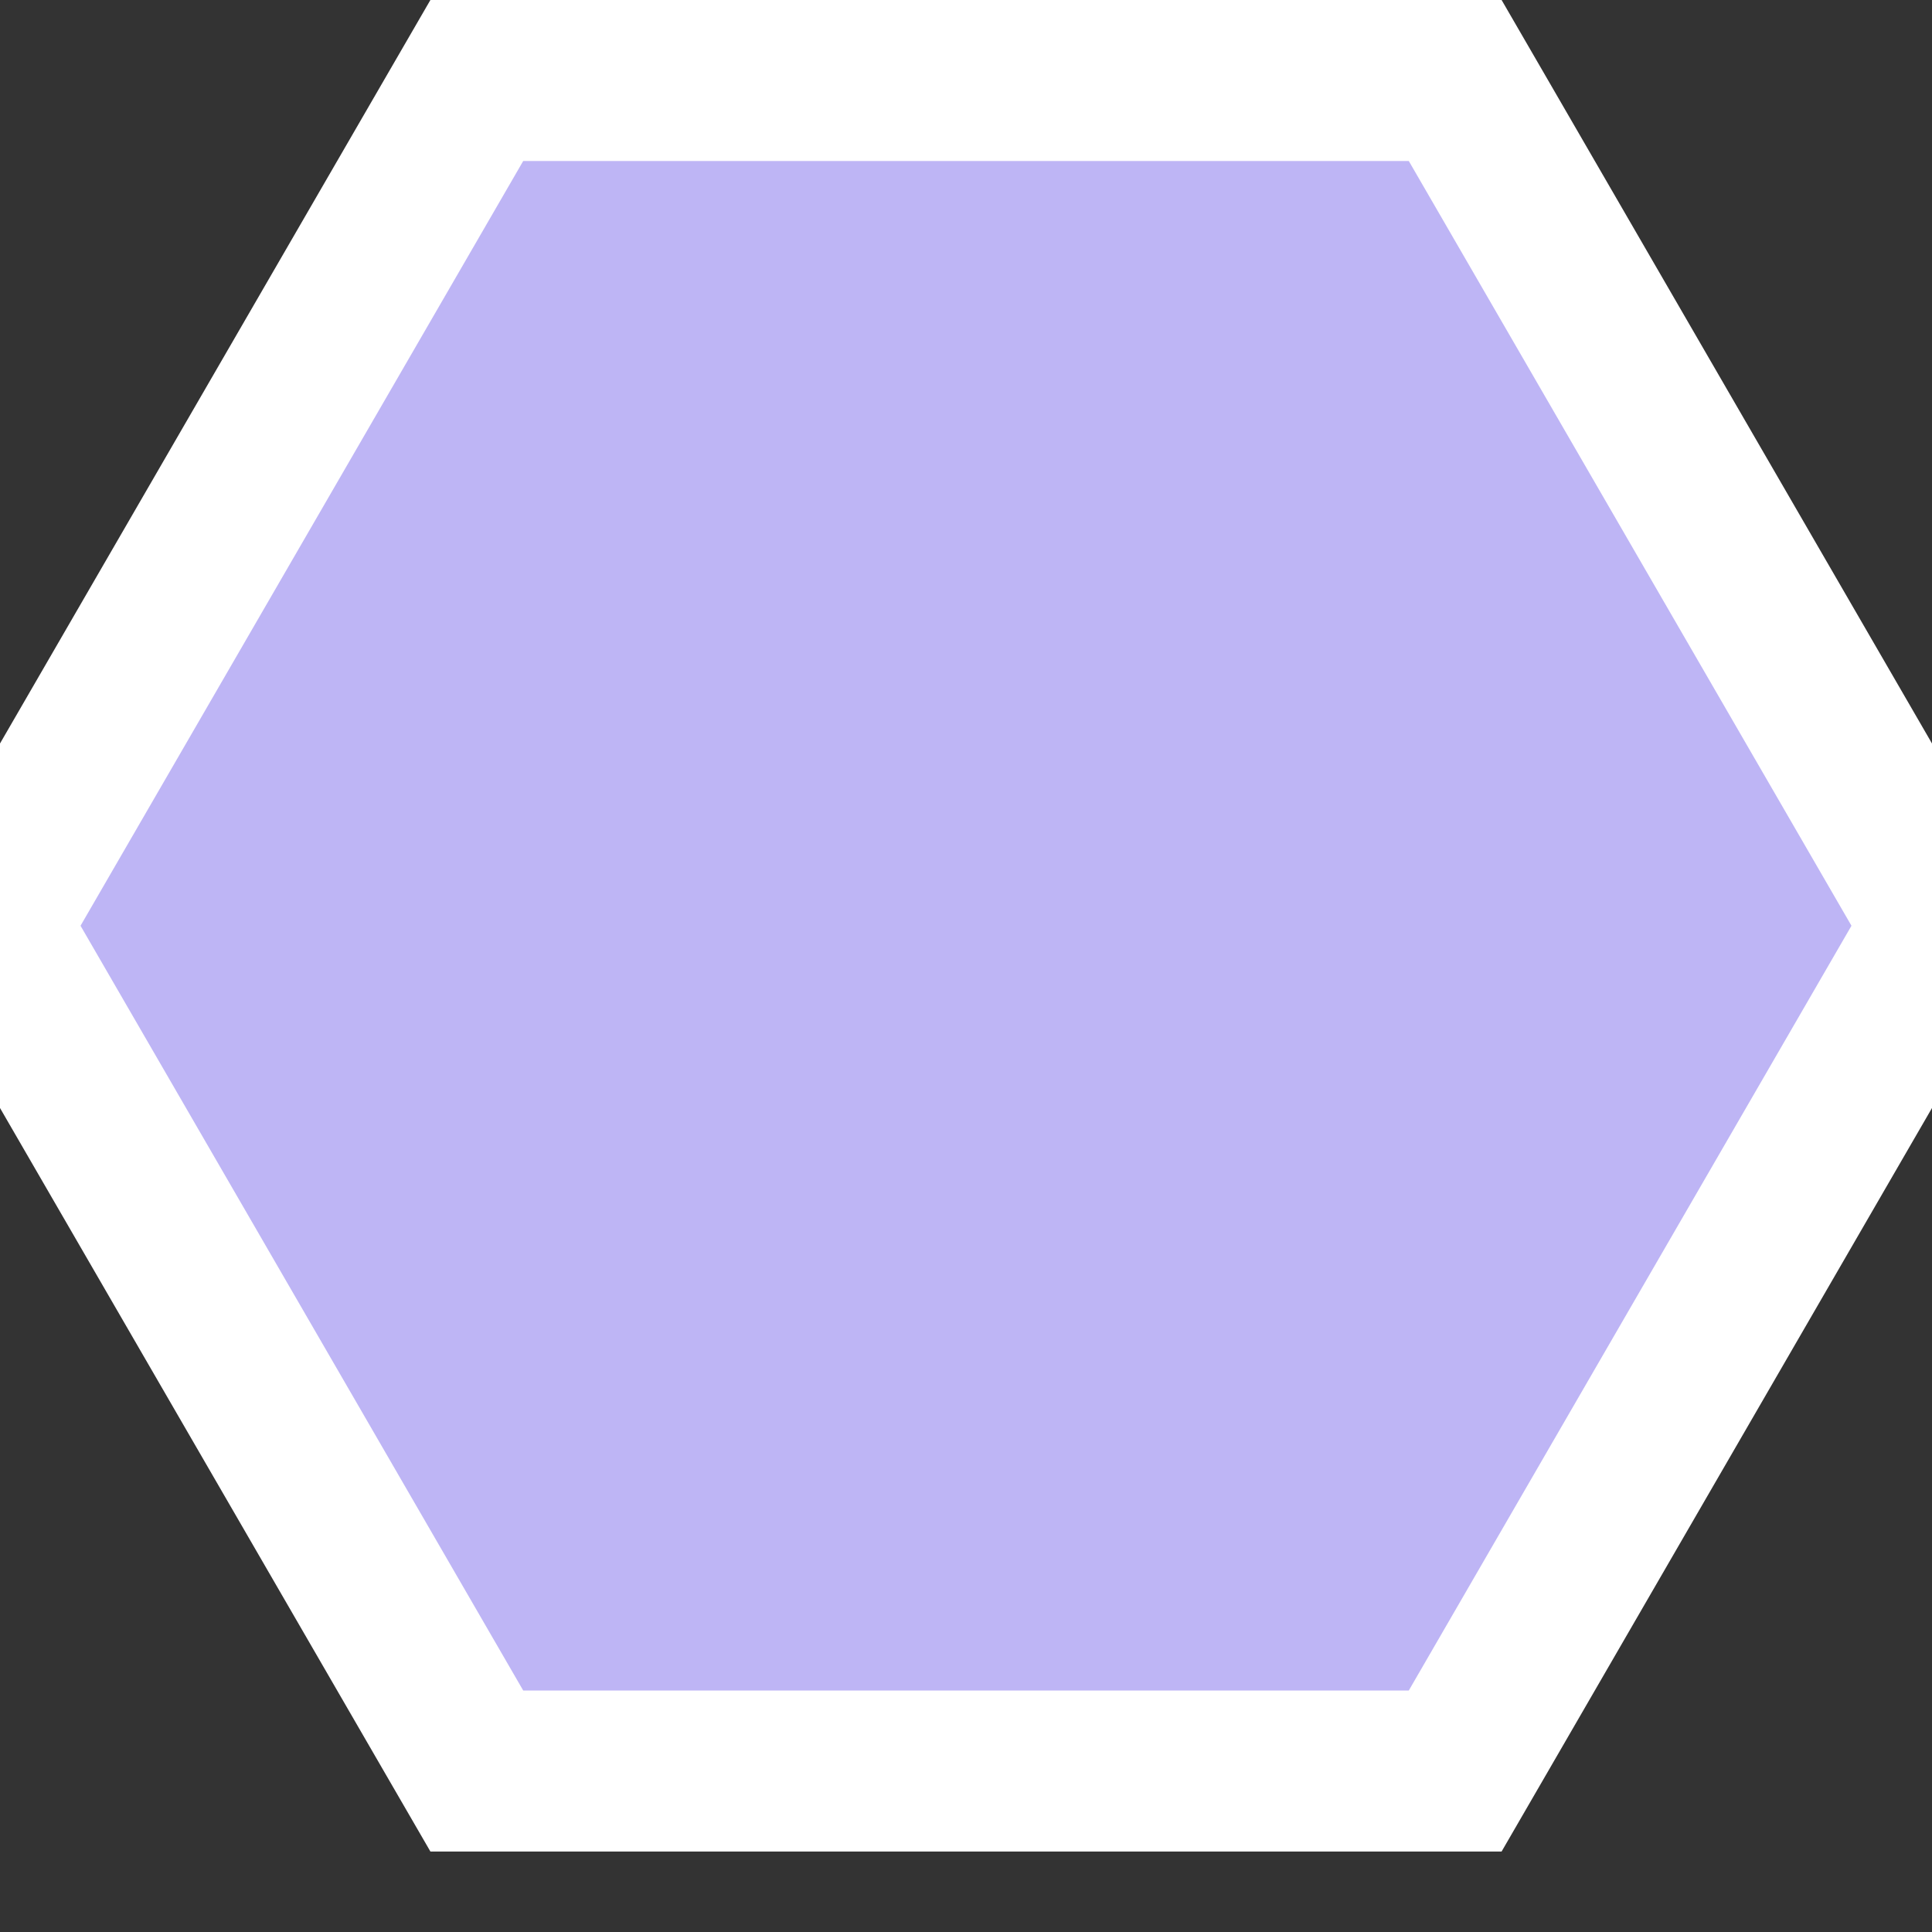 <?xml version="1.0" encoding="UTF-8"?> <svg xmlns="http://www.w3.org/2000/svg" width="24" height="24" viewBox="0 0 24 24" fill="none"><rect x="0" y="0" width="24" height="24" fill="#333333" stroke="none"/><g clip-path="url(#clip0_1_1488)"><path d="M18.077 1L18.366 1.499L23.865 10.999L24.155 11.5L23.865 12.001L18.366 21.501L18.077 22L5.923 22L5.634 21.501L0.135 12.001L-0.155 11.5L0.135 10.999L5.634 1.499L5.923 1L18.077 1Z" fill="#BEB5F5" stroke="white" stroke-width="2"></path></g><defs><clipPath id="clip0_1_1488"><rect width="24" height="24" fill="white"></rect></clipPath></defs></svg> 